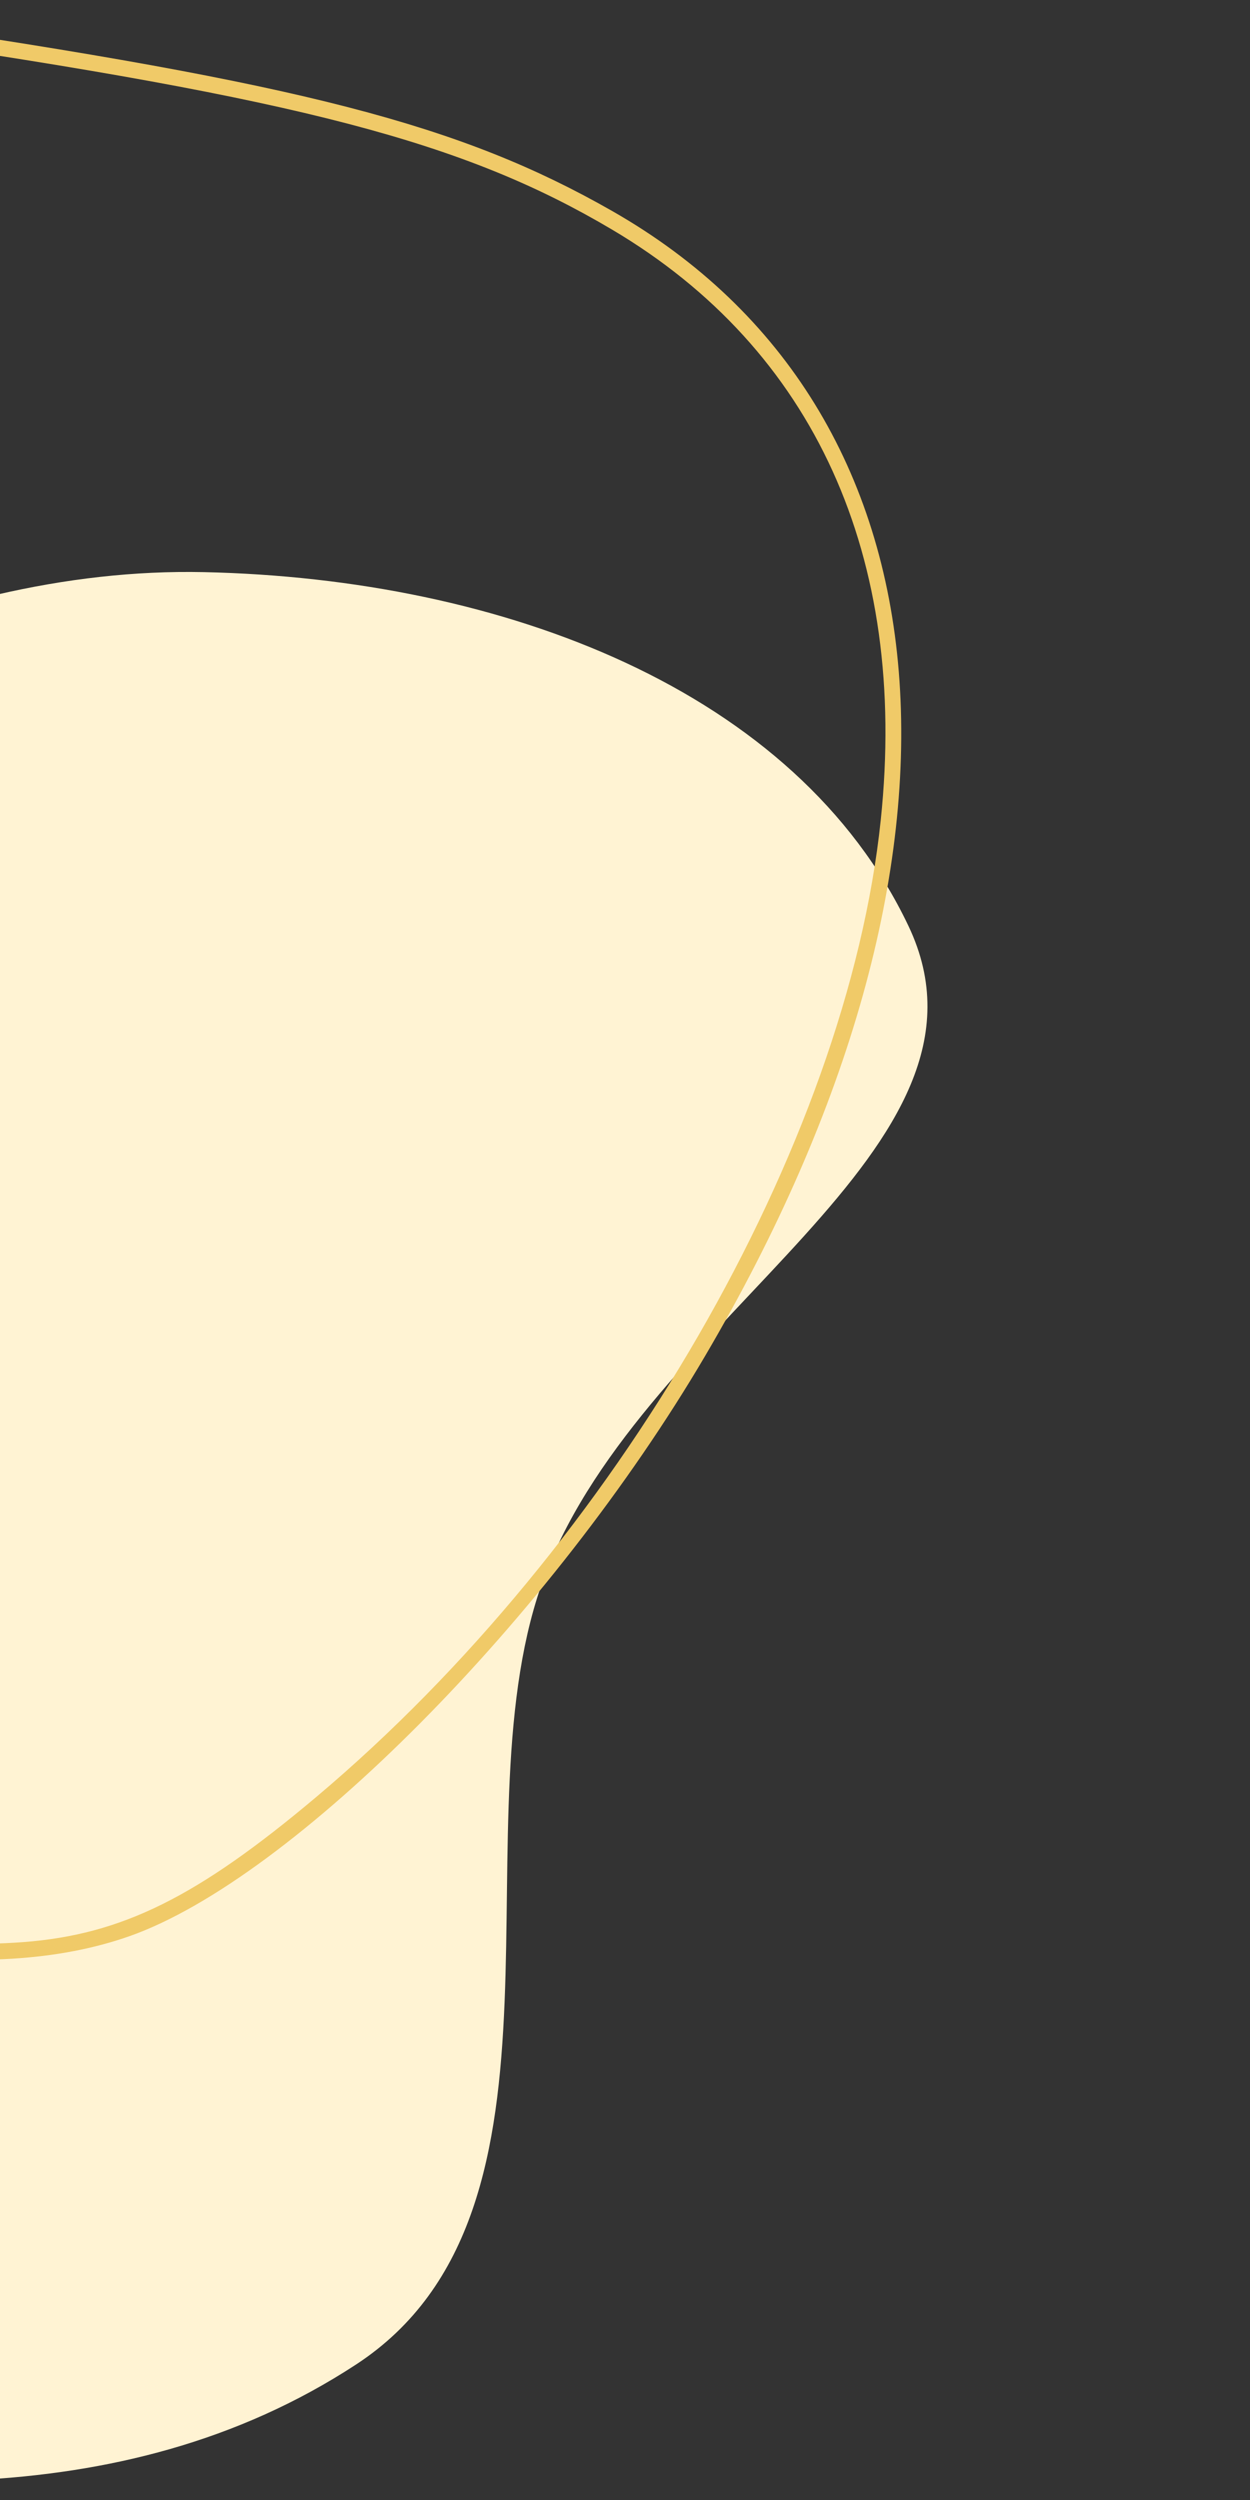 <svg xmlns="http://www.w3.org/2000/svg" xmlns:xlink="http://www.w3.org/1999/xlink" width="250" zoomAndPan="magnify" viewBox="0 0 187.5 375" height="500" preserveAspectRatio="xMidYMid meet" version="1.0"><rect x="0" y="0" width="187.5" height="375" fill="#333333" stroke="none"/><defs><clipPath id="184117855d"><path d="M 0 85 L 140 85 L 140 373 L 0 373 Z M 0 85 " clip-rule="nonzero"/></clipPath><clipPath id="7435d0a3df"><path d="M -216.969 213.316 L 70.297 28.027 L 214.23 251.176 L -73.035 436.465 Z M -216.969 213.316 " clip-rule="nonzero"/></clipPath><clipPath id="730a847c71"><path d="M 70.602 27.828 L -216.664 213.121 L -72.73 436.27 L 214.535 250.98 Z M 70.602 27.828 " clip-rule="nonzero"/></clipPath><clipPath id="0aaeed836e"><path d="M 0 0.5 L 136 0.5 L 136 294 L 0 294 Z M 0 0.5 " clip-rule="nonzero"/></clipPath><clipPath id="cdacea208f"><path d="M 188.941 257.078 L -139.883 332.434 L -212.062 17.461 L 116.766 -57.895 Z M 188.941 257.078 " clip-rule="nonzero"/></clipPath><clipPath id="2c13fcfdb6"><path d="M 188.941 257.078 L -139.883 332.434 L -212.062 17.461 L 116.766 -57.895 Z M 188.941 257.078 " clip-rule="nonzero"/></clipPath></defs><g clip-path="url(#184117855d)"><g clip-path="url(#7435d0a3df)"><g clip-path="url(#730a847c71)"><path fill="#fff3d3" d="M -88.949 133.996 C -122.148 158.363 -148.688 189.797 -159.605 225.395 C -170.281 260.195 -164.672 294.391 -146.359 321.172 C -128.449 347.371 -97.527 361.289 -62.707 367.129 C -25.055 373.445 17.723 378.012 53.398 354.684 C 88.934 331.449 67.836 272.516 81.789 236.172 C 96.895 196.832 152.207 172.375 136.262 138.879 C 119.418 103.5 75.438 86.793 30.582 85.82 C -11.082 84.918 -52.637 107.348 -88.949 133.996 Z M -88.949 133.996 " fill-opacity="1" fill-rule="evenodd"/></g></g></g><g clip-path="url(#0aaeed836e)"><g clip-path="url(#cdacea208f)"><g clip-path="url(#2c13fcfdb6)"><path fill="#f0ca68" d="M 19.457 290.414 C 43.887 281.777 82.645 242.707 105.754 203.418 C 149.562 128.926 144.098 61.488 91.836 31.656 C 69.07 18.664 45.523 12.574 -18.137 3.227 C -26.078 2.062 -37.117 0.406 -42.672 -0.449 C -90.973 -7.902 -114.562 -5.016 -128.848 10.098 C -136.422 18.113 -139.922 27.848 -144.781 54.438 C -147.121 67.234 -147.605 69.668 -149.047 75.922 C -152.762 92.023 -157.289 104.082 -164.516 117.105 C -181.086 146.973 -174.492 182.395 -145.844 217.445 C -102.348 270.668 -23.348 305.539 19.457 290.414 M 3.484 291.316 C -54.512 295.715 -139.426 241.242 -163.922 183.922 C -174.148 159.996 -173.555 138.641 -162.082 117.684 C -152.461 100.102 -148.277 86.863 -142.703 56.309 C -138.129 31.227 -135.449 22.676 -129.77 15.004 C -116.832 -2.469 -93.91 -5.883 -42.441 2.004 C -35.816 3.02 -25.035 4.633 -18.484 5.59 C 45.301 14.914 69.609 21.277 91.852 34.465 C 122.117 52.41 136.25 83.492 132.113 123.008 C 127.008 171.793 92.484 231.57 47.523 269.477 C 29.621 284.57 18.289 290.191 3.484 291.316 " fill-opacity="1" fill-rule="evenodd"/></g></g></g></svg>